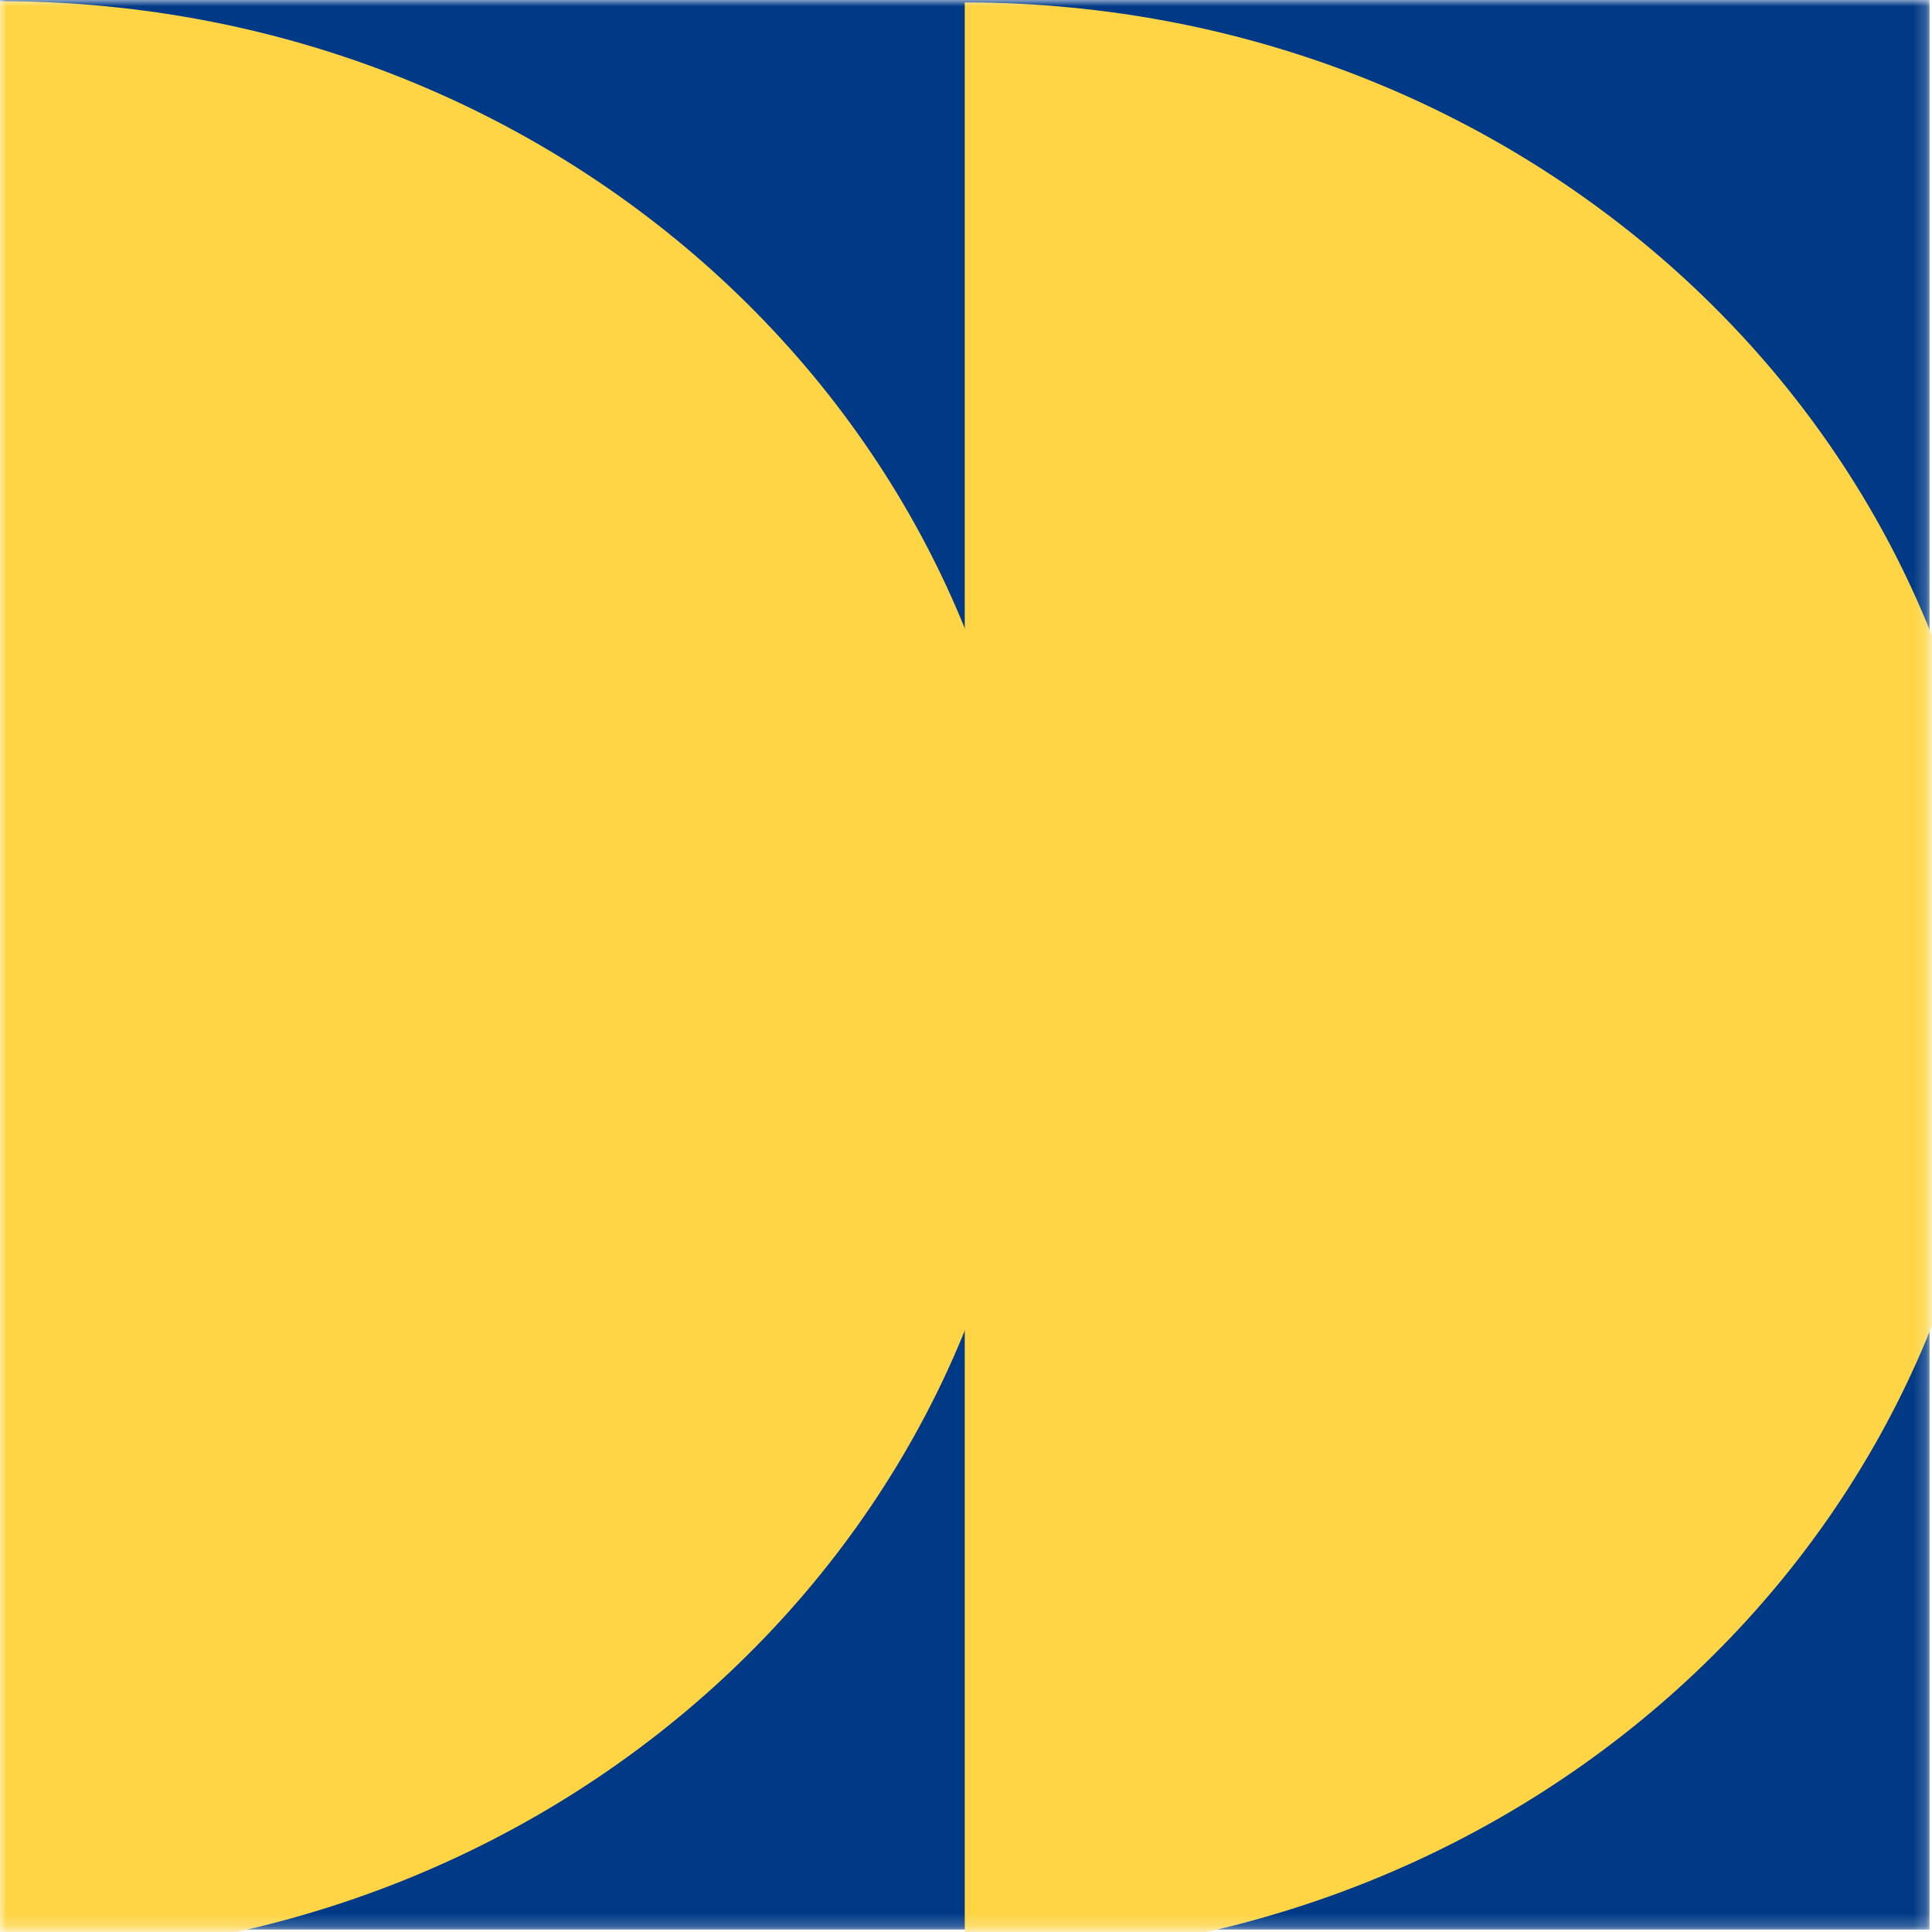 <?xml version="1.0" encoding="UTF-8"?> <svg xmlns="http://www.w3.org/2000/svg" width="158" height="158" viewBox="0 0 158 158" fill="none"><mask id="mask0_3100_481" style="mask-type:luminance" maskUnits="userSpaceOnUse" x="0" y="0" width="158" height="158"><path d="M157.8 0H0V157.8H157.8V0Z" fill="white"></path></mask><g mask="url(#mask0_3100_481)"><path d="M157.8 0H0V157.8H157.8V0Z" fill="#003A86"></path><path fill-rule="evenodd" clip-rule="evenodd" d="M0 160.1C46.7 160.1 84.5 124.3 84.5 80.1C84.5 35.9 46.7 0.1 0 0.1V160.1Z" fill="#FFD545"></path><path fill-rule="evenodd" clip-rule="evenodd" d="M78.898 160.2C125.598 160.2 163.398 124.4 163.398 80.2C163.398 36 125.598 0.2 78.898 0.2V160.2Z" fill="#FFD545"></path></g></svg> 